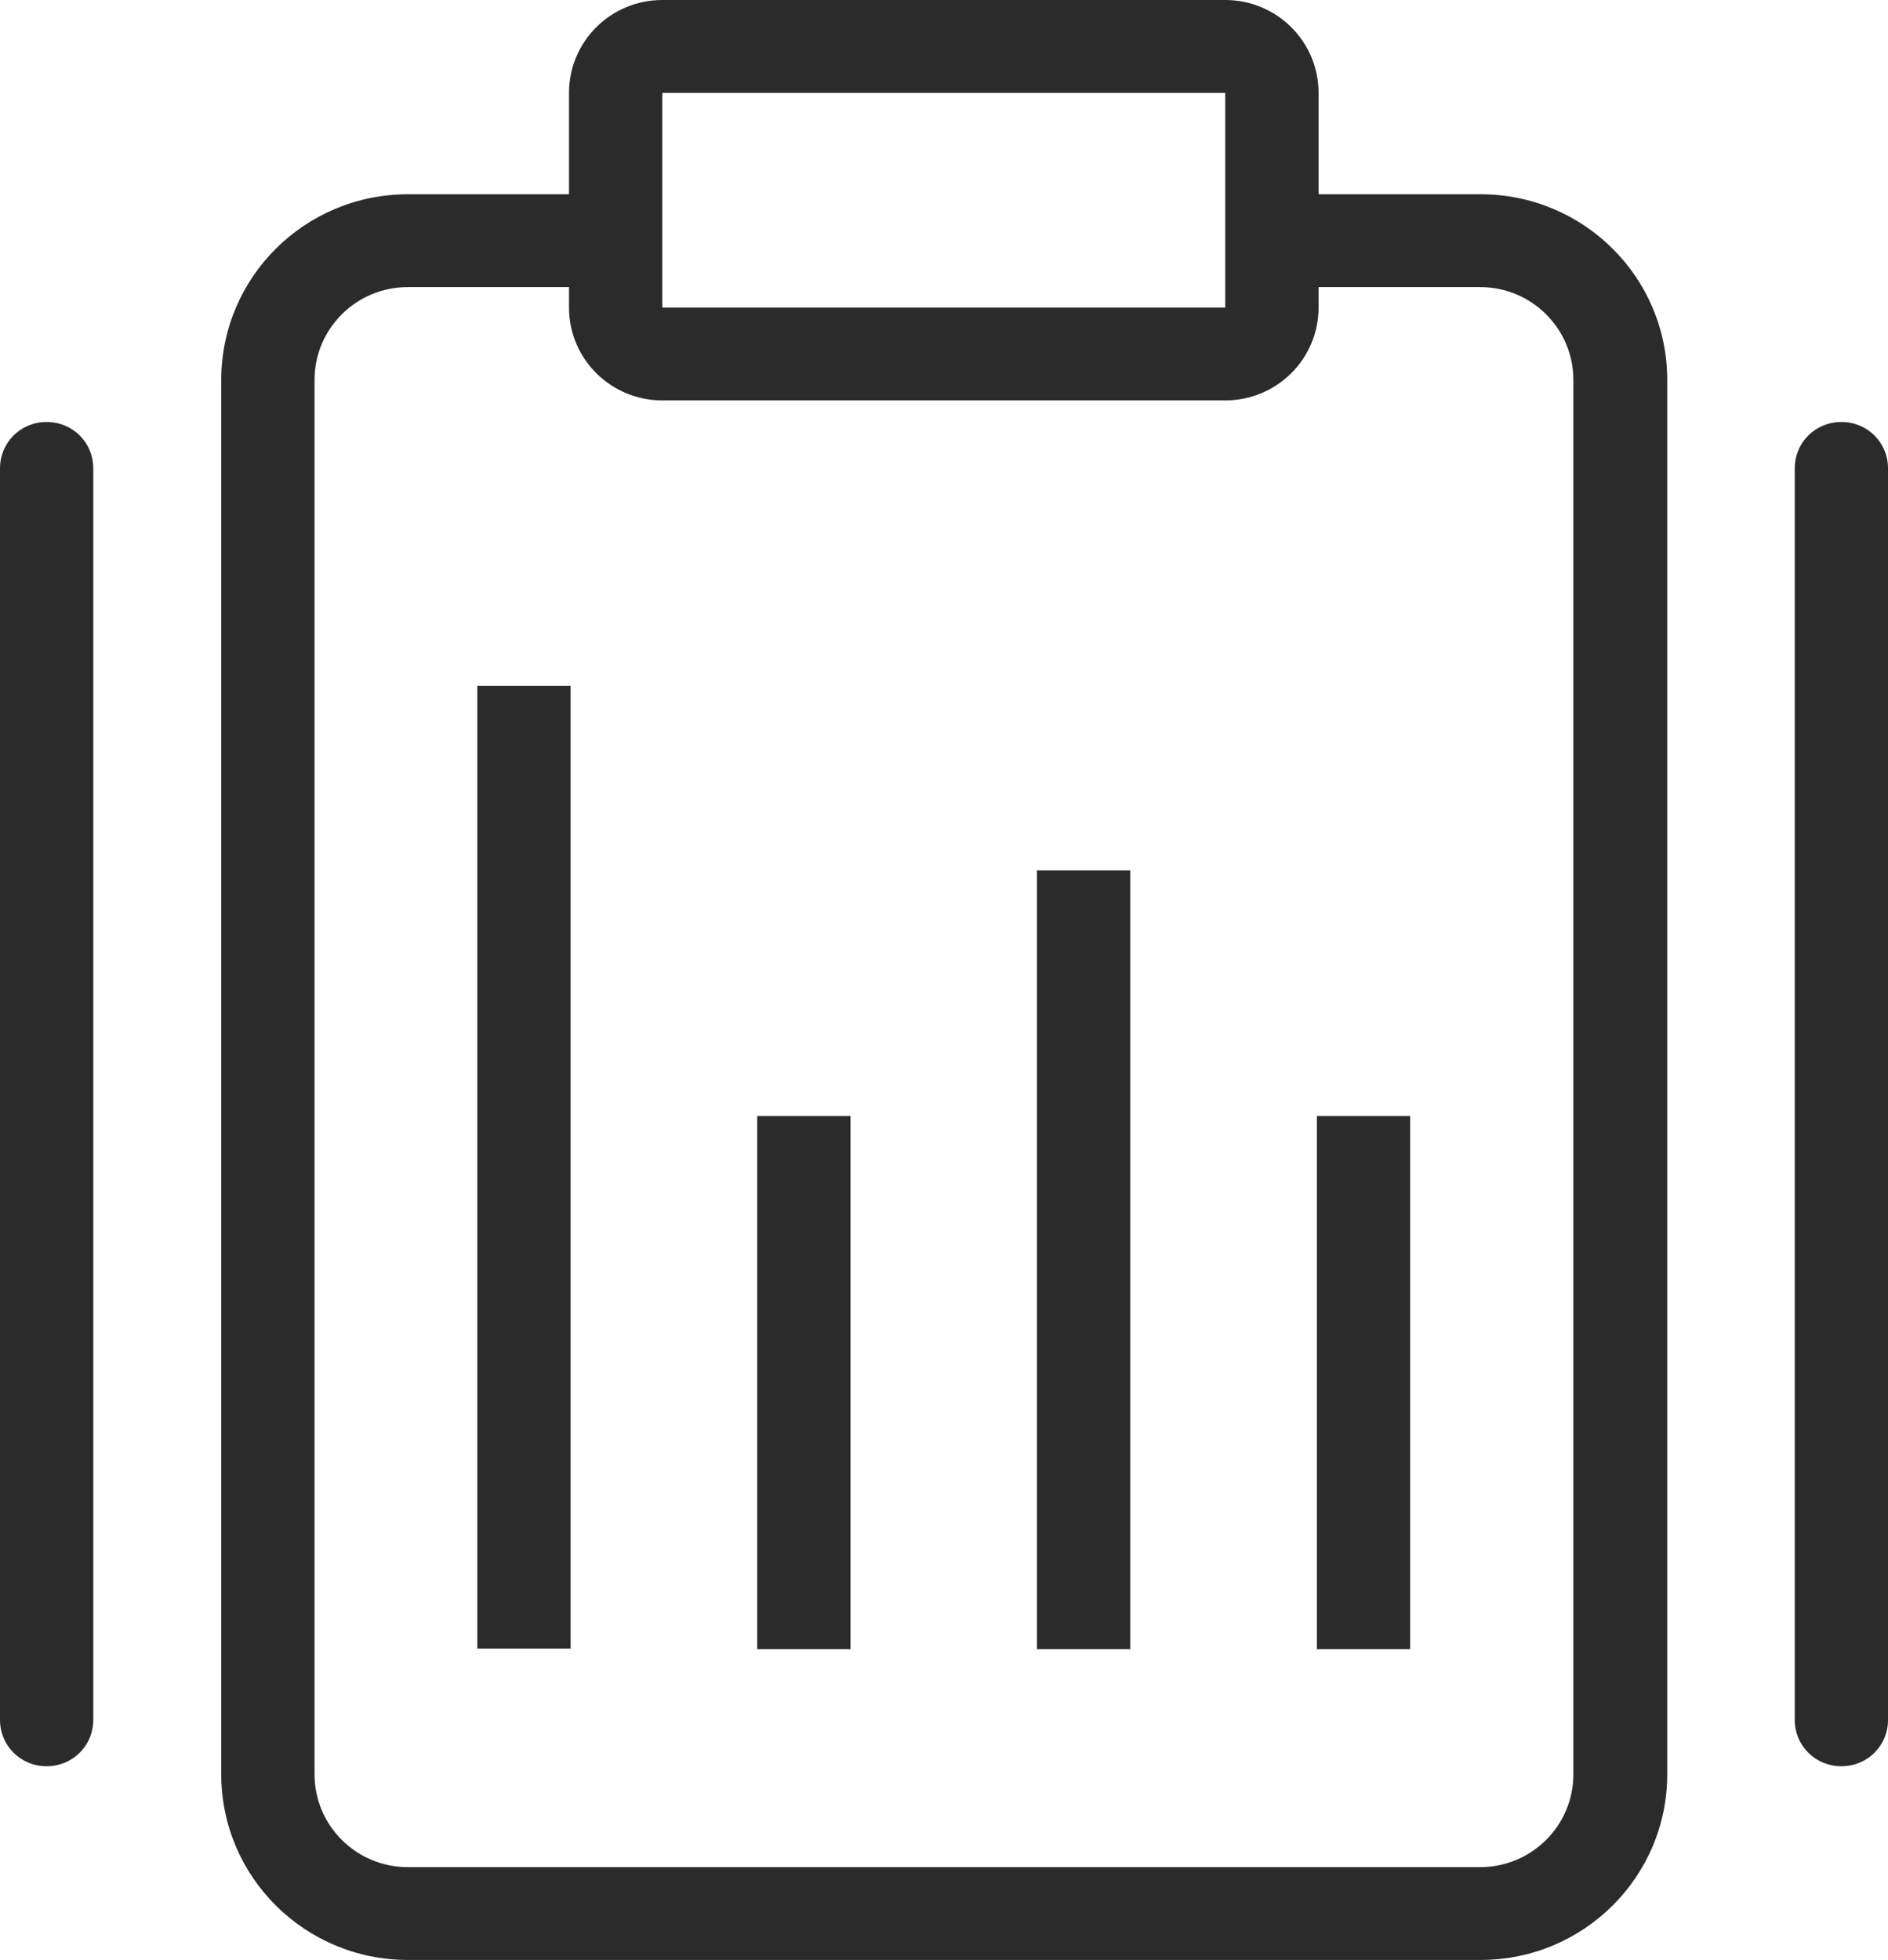 <svg width="79" height="82" viewBox="0 0 79 82" fill="none" xmlns="http://www.w3.org/2000/svg">
<path fill-rule="evenodd" clip-rule="evenodd" d="M23.876 28.696V68.973H19.973V28.696H23.876Z" fill="#2B2B2B"/>
<path fill-rule="evenodd" clip-rule="evenodd" d="M1.952 17.655C3.041 17.655 3.903 18.513 3.903 19.597V71.953C3.903 73.037 3.041 73.895 1.952 73.895C0.862 73.895 0 73.037 0 71.953V19.597C0 18.513 0.862 17.655 1.952 17.655Z" fill="#2B2B2B"/>
<path fill-rule="evenodd" clip-rule="evenodd" d="M77.049 17.655C78.139 17.655 79.001 18.513 79.001 19.597V71.953C79.001 73.037 78.139 73.895 77.049 73.895C75.96 73.895 75.098 73.037 75.098 71.953V19.597C75.098 18.513 75.96 17.655 77.049 17.655Z" fill="#2B2B2B"/>
<path fill-rule="evenodd" clip-rule="evenodd" d="M35.587 46.69V68.996H31.684V46.69H35.587Z" fill="#2B2B2B"/>
<path fill-rule="evenodd" clip-rule="evenodd" d="M47.294 36.417V68.996H43.391V36.417H47.294Z" fill="#2B2B2B"/>
<path fill-rule="evenodd" clip-rule="evenodd" d="M59.005 46.69V68.996H55.102V46.69H59.005Z" fill="#2B2B2B"/>
<path fill-rule="evenodd" clip-rule="evenodd" d="M53.217 12.011H61.932C64.088 12.011 65.835 13.75 65.835 15.894V74.234C65.835 76.379 64.088 78.117 61.932 78.117H17.065C14.909 78.117 13.161 76.379 13.161 74.234V15.894C13.161 13.75 14.909 12.011 17.065 12.011H25.779V8.128H17.065C12.753 8.128 9.258 11.605 9.258 15.894V74.234C9.258 78.523 12.753 82 17.065 82H61.955C66.267 82 69.762 78.523 69.762 74.234V15.894C69.762 11.605 66.267 8.128 61.955 8.128H53.24V12.011H53.217Z" fill="#2B2B2B"/>
<path fill-rule="evenodd" clip-rule="evenodd" d="M23.809 3.884C23.809 1.739 25.556 0 27.712 0H51.269C53.425 0 55.173 1.739 55.173 3.884V12.869C55.173 15.014 53.425 16.752 51.269 16.752H27.712C25.556 16.752 23.809 15.014 23.809 12.869V3.884ZM51.269 3.884H27.712V12.869H51.269V3.884Z" fill="#2B2B2B"/>
</svg>
